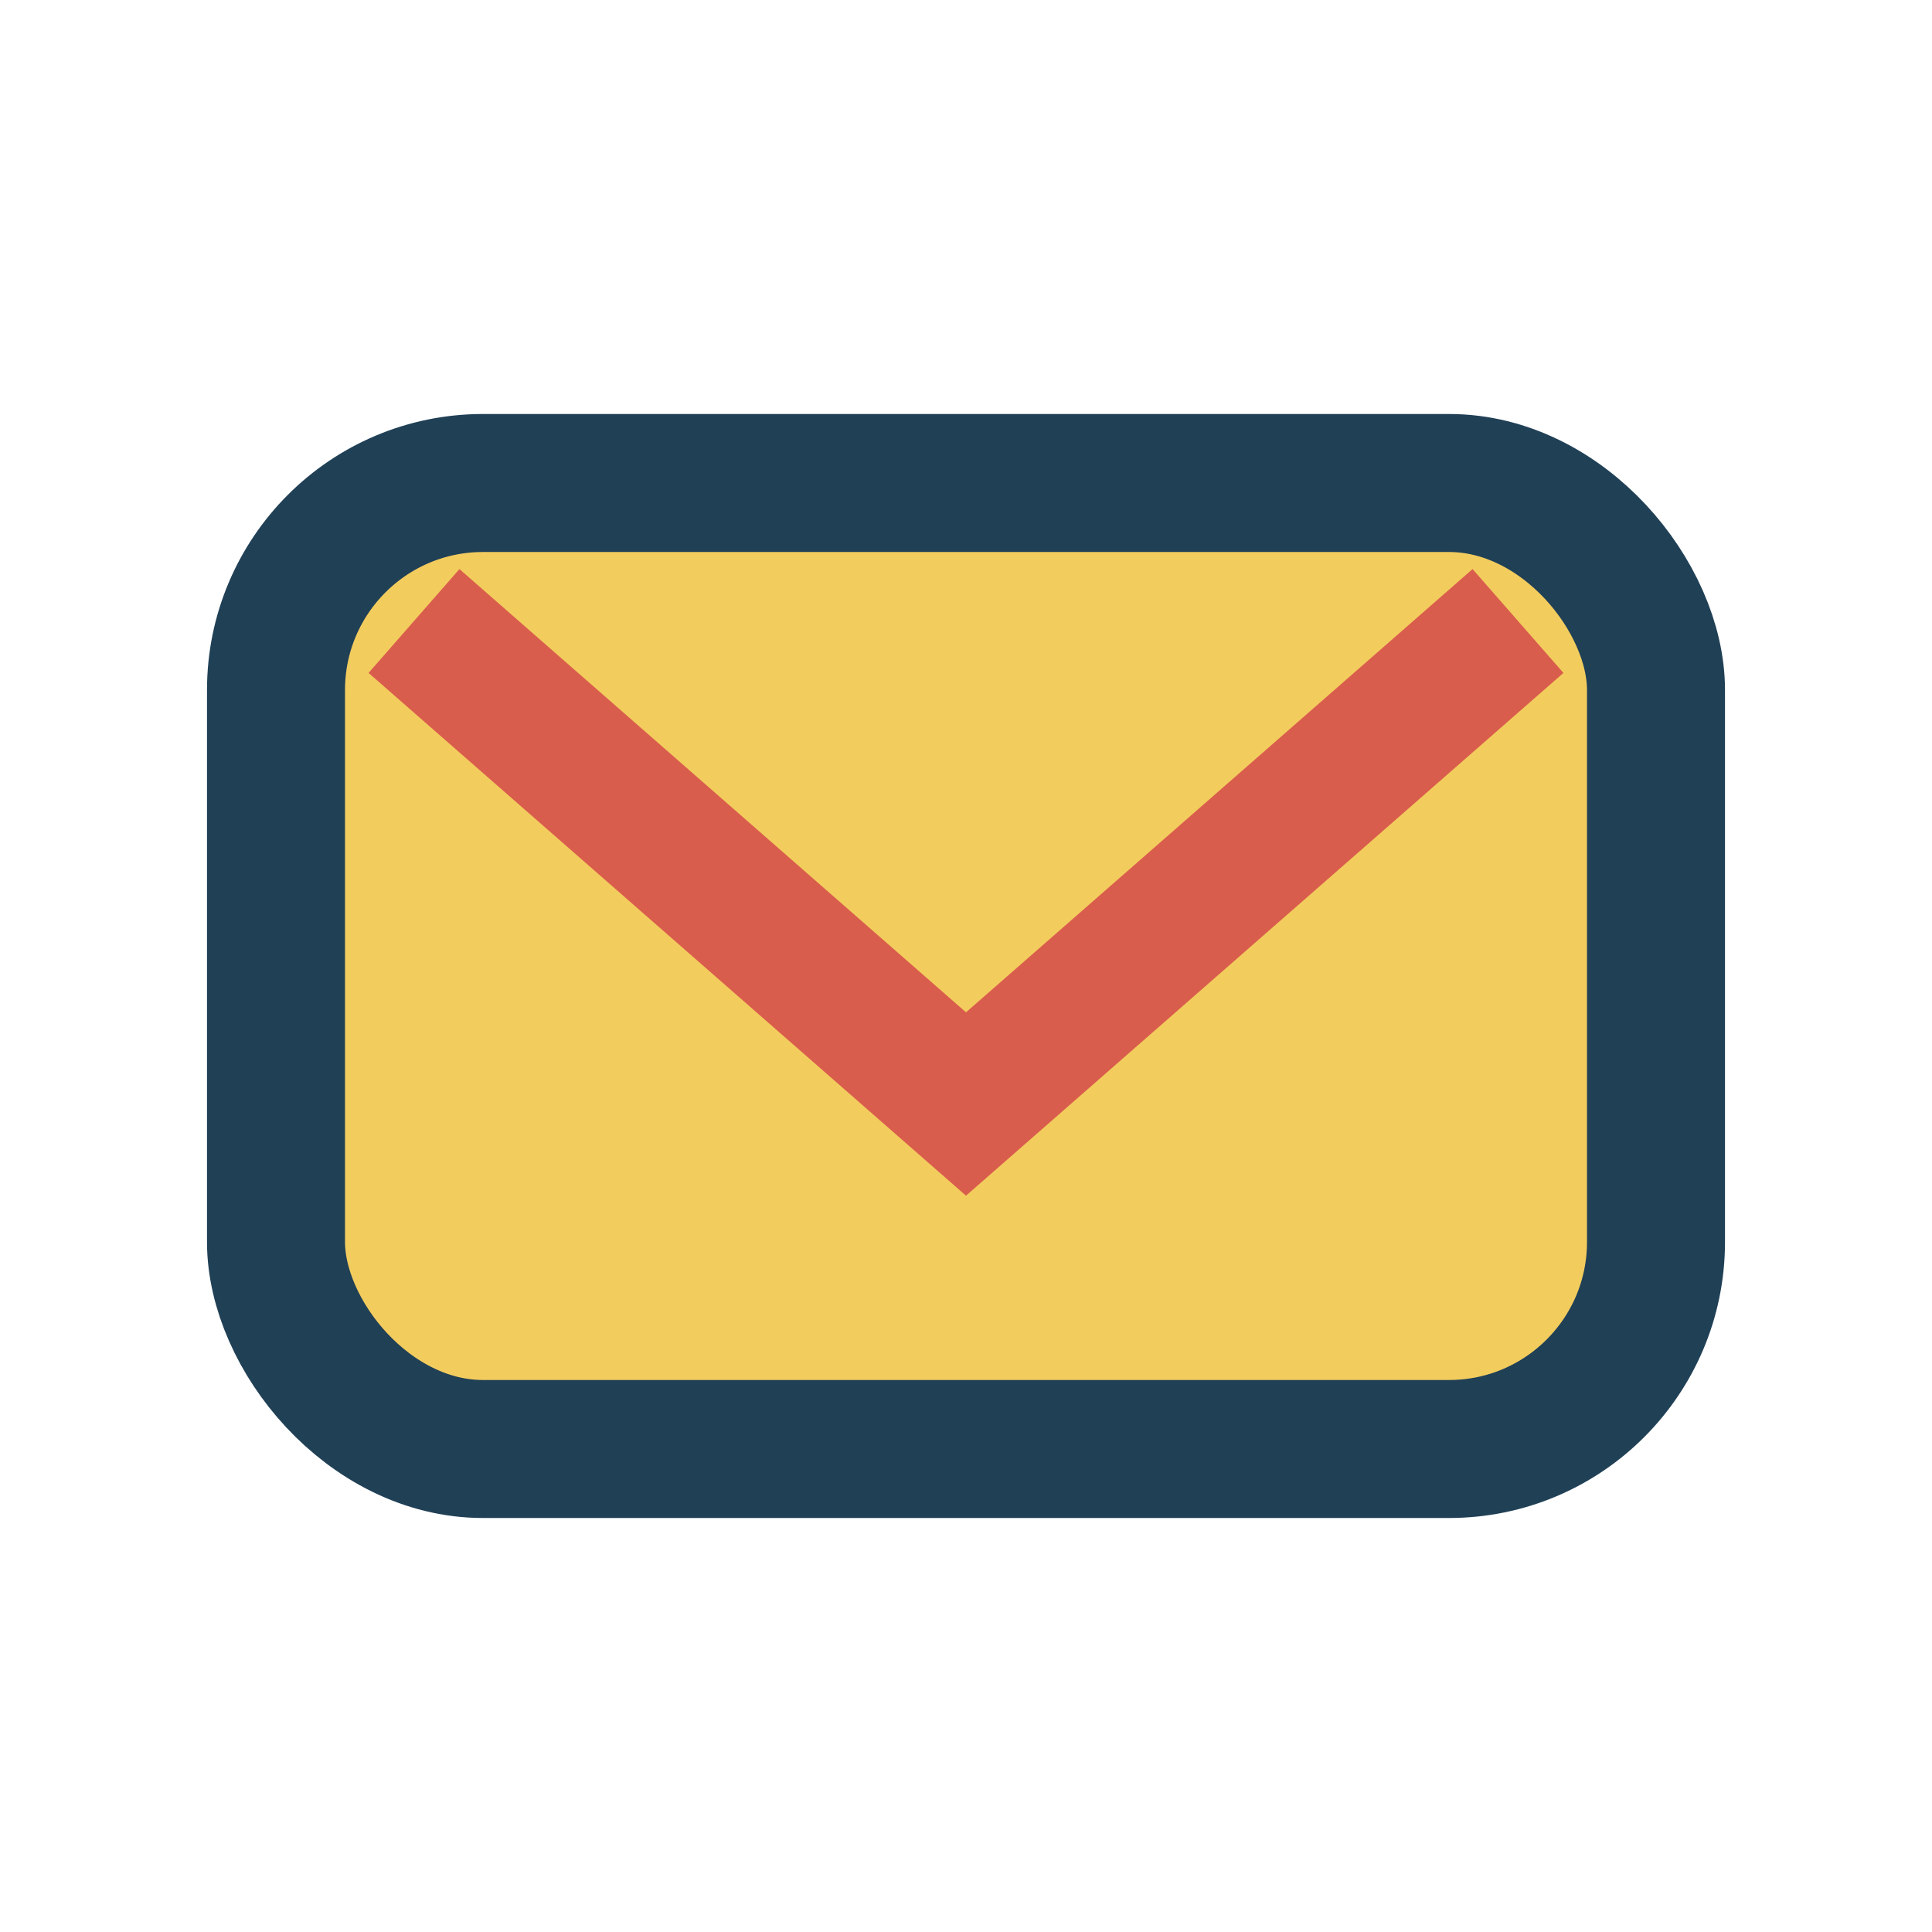 <?xml version="1.0" encoding="UTF-8"?>
<svg xmlns="http://www.w3.org/2000/svg" width="28" height="28" viewBox="0 0 28 28"><rect x="4" y="7" width="20" height="14" rx="3" fill="#F3CC5E" stroke="#204056" stroke-width="2"/><path d="M6 9l8 7 8-7" stroke="#D95D4C" stroke-width="2" fill="none"/></svg>